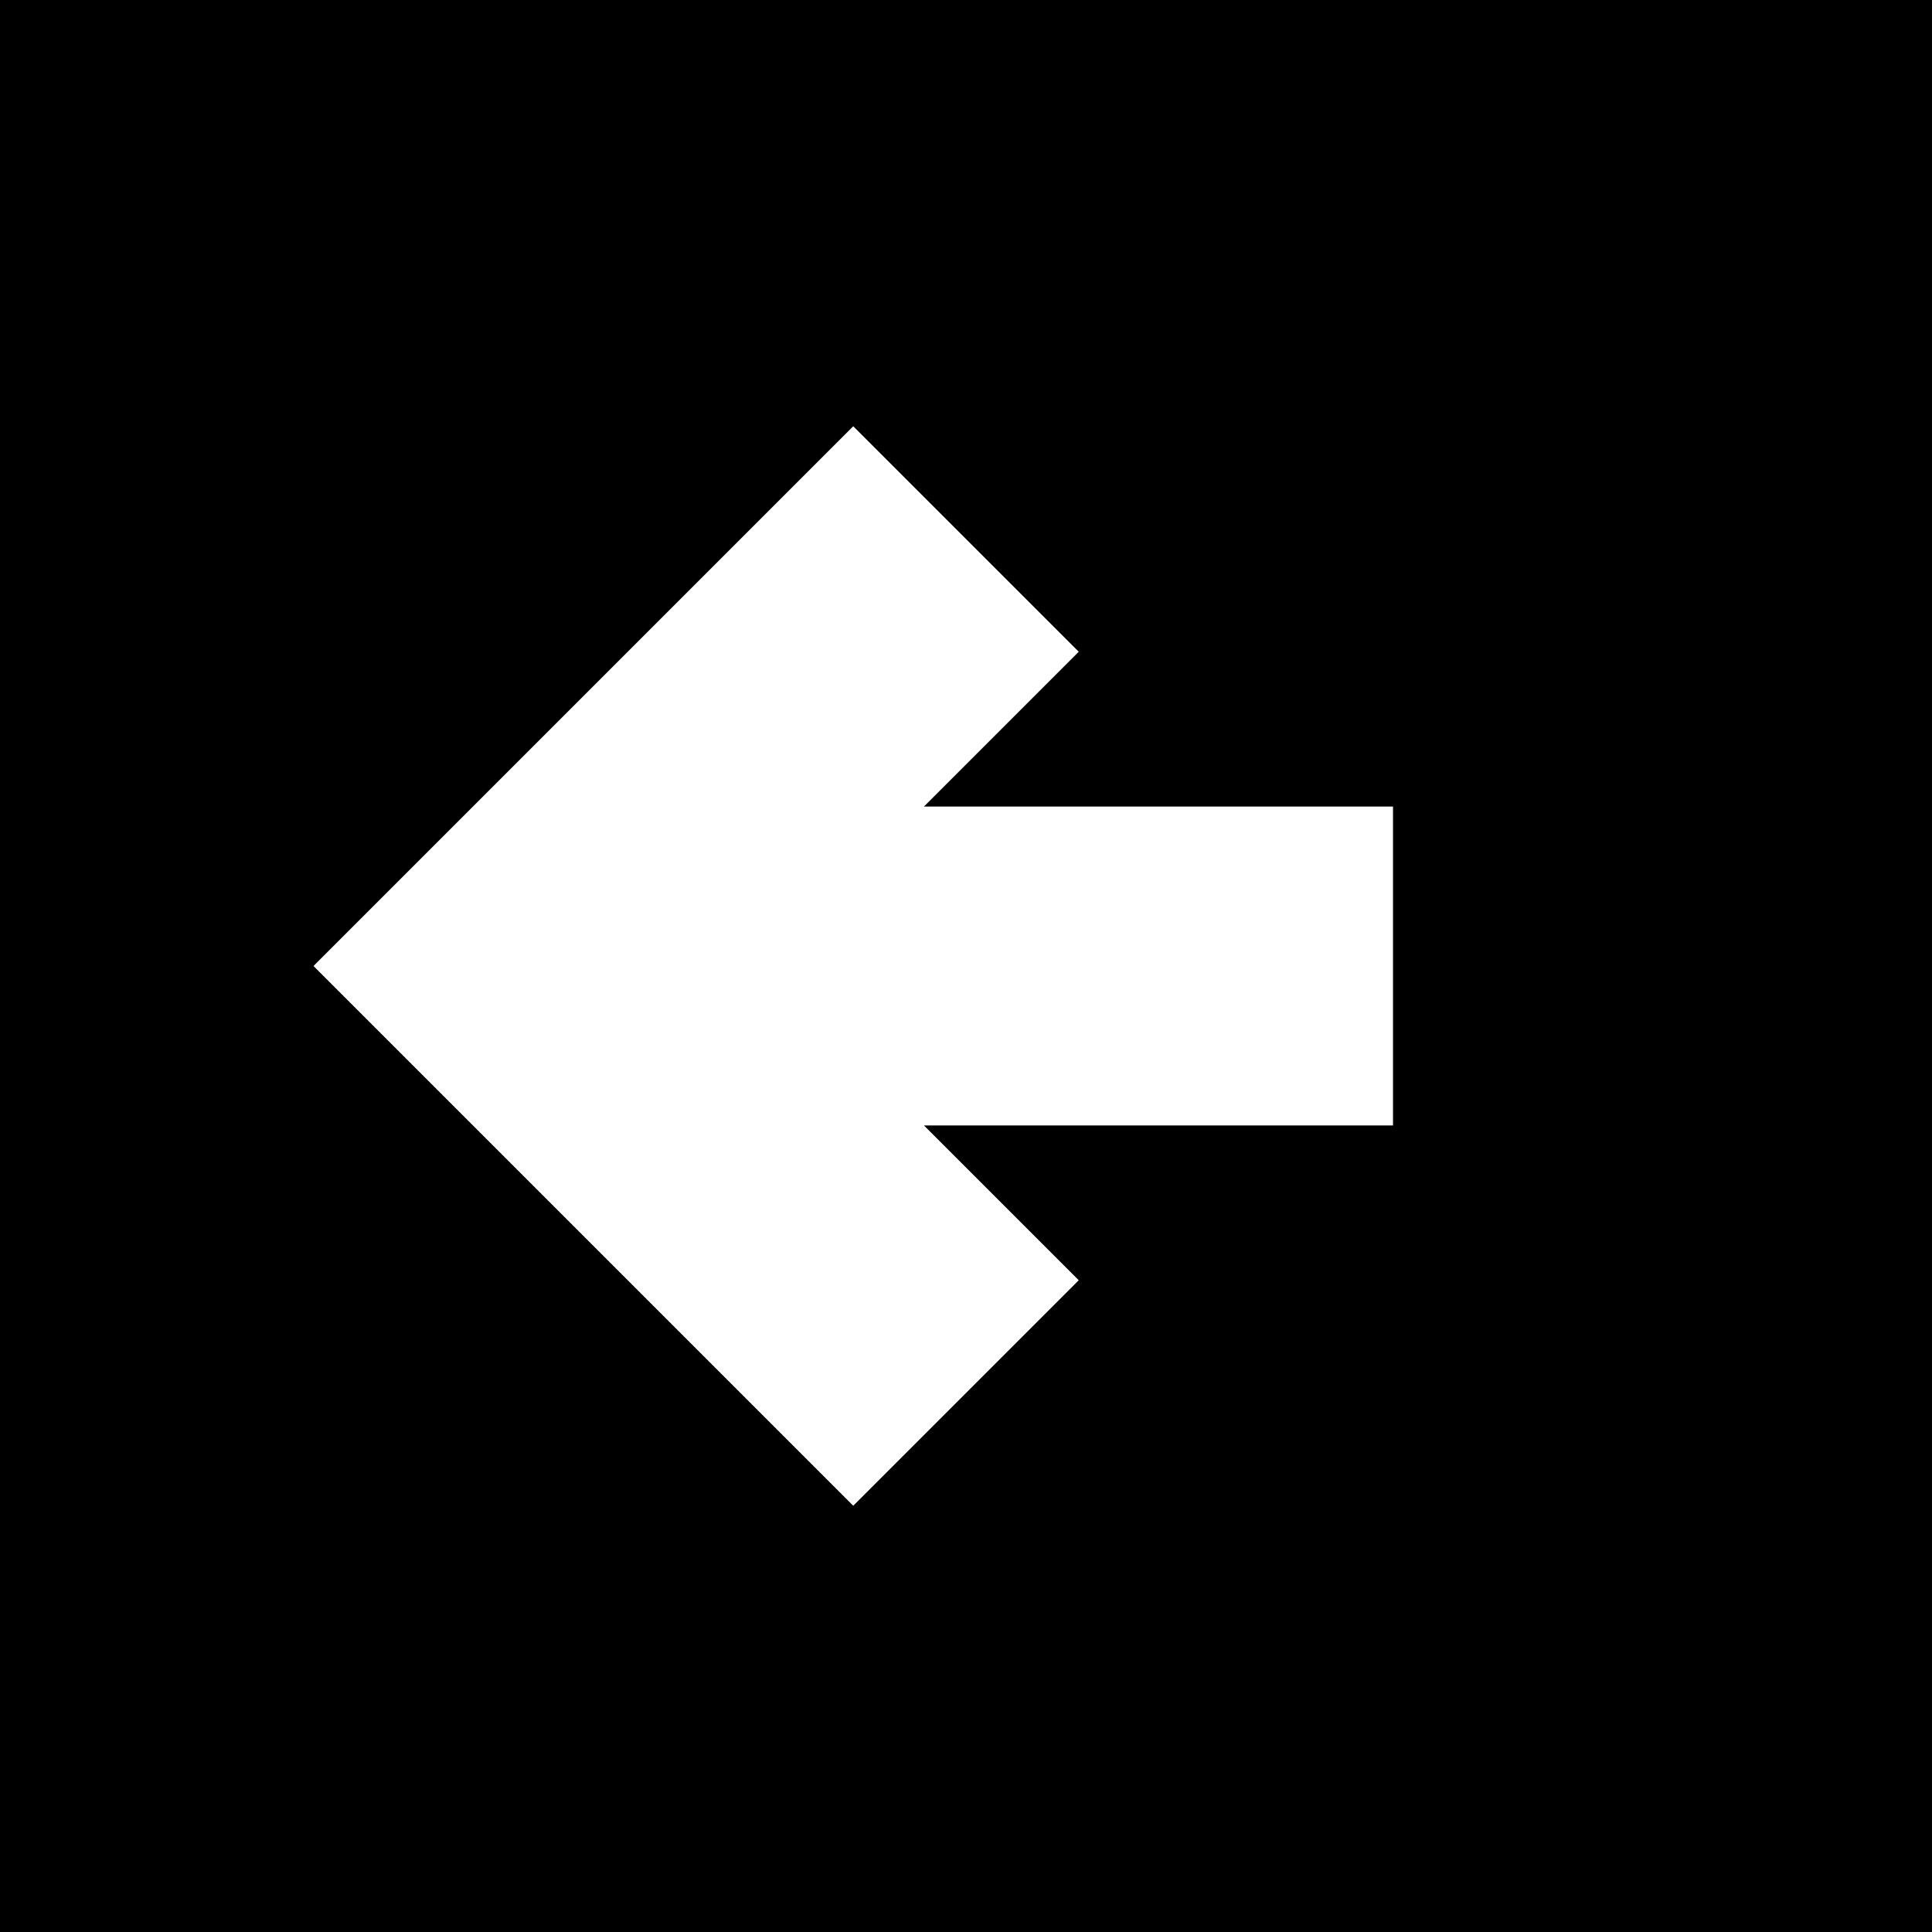 <?xml version="1.0" encoding="iso-8859-1"?>
<!DOCTYPE svg PUBLIC "-//W3C//DTD SVG 1.1//EN" "http://www.w3.org/Graphics/SVG/1.1/DTD/svg11.dtd">
<svg fill="#000000" version="1.1" id="Capa_1" xmlns="http://www.w3.org/2000/svg" xmlns:xlink="http://www.w3.org/1999/xlink" 
	 width="800px" height="800px" viewBox="0 0 242.334 242.334"
	 xml:space="preserve">
<g>
	<path d="M0,242.334h242.333V0H0V242.334z M135.309,160.584l-28.284,28.285l-67.702-67.702l67.702-67.702l28.284,28.285
		l-19.417,19.417h58.836v40h-58.836L135.309,160.584z"/>
</g>
</svg>
